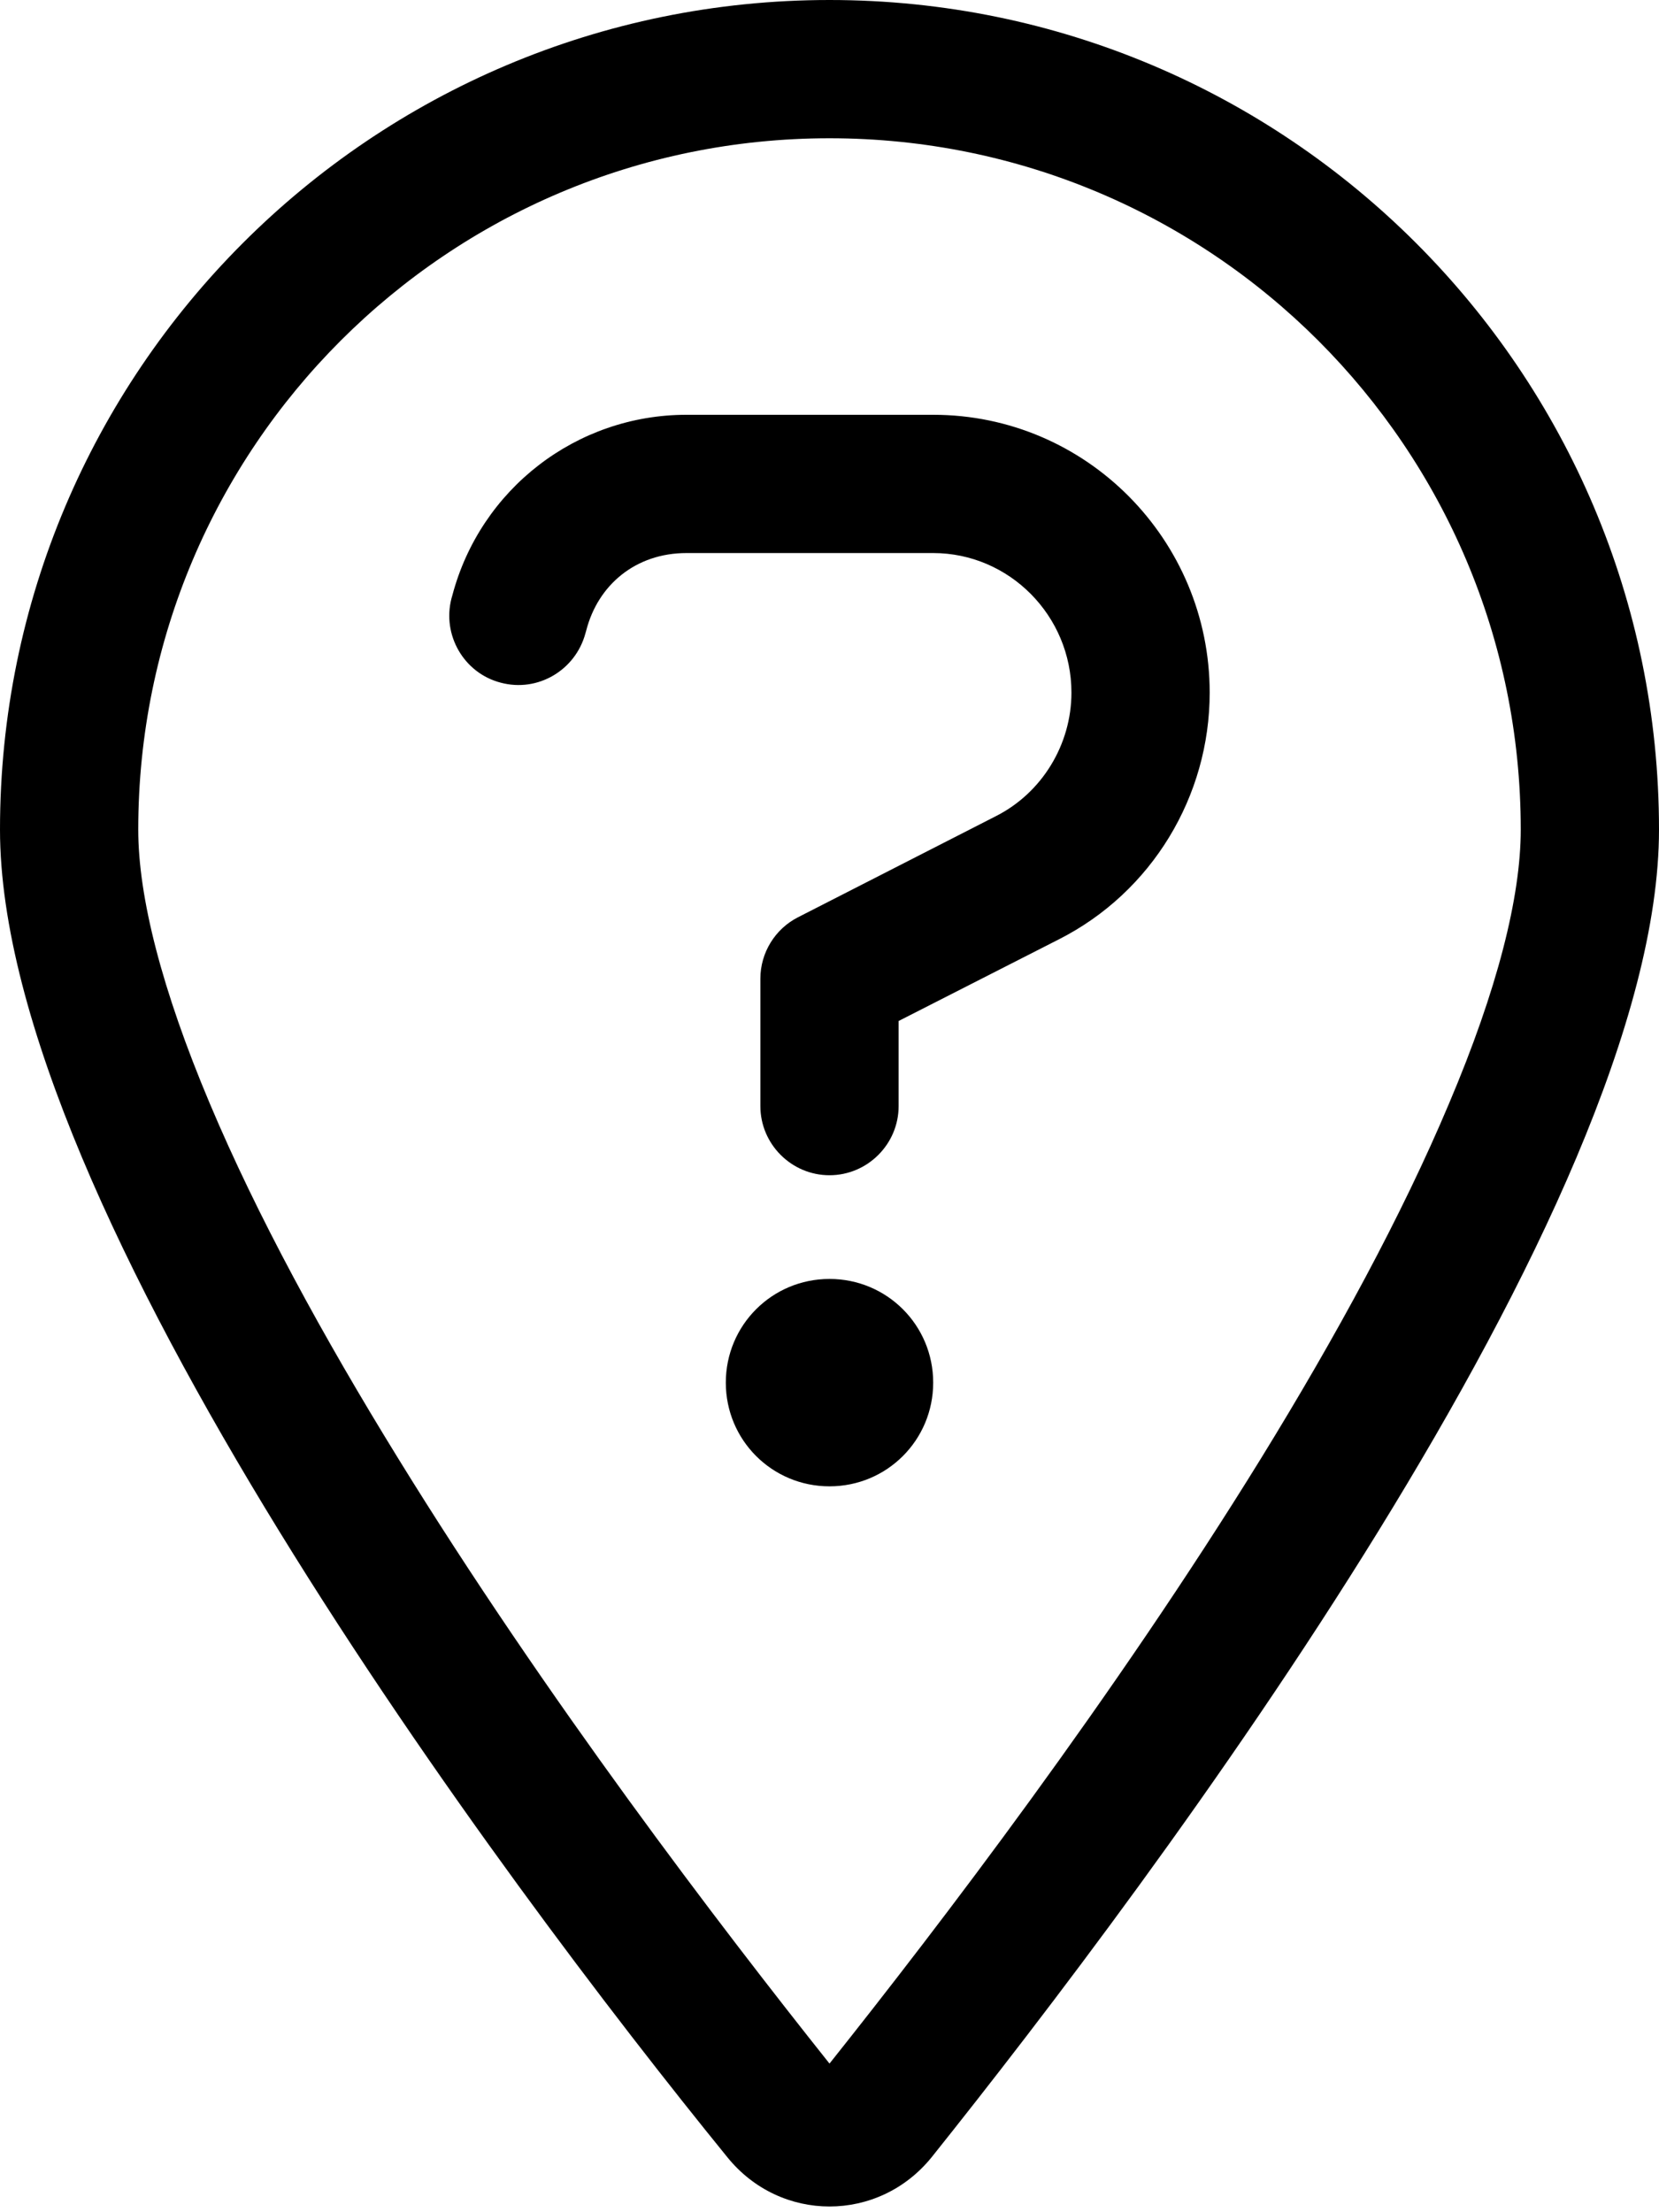 <svg xmlns="http://www.w3.org/2000/svg" viewBox="0 0 384 512"><!--! Font Awesome Pro 6.2.0 by @fontawesome - https://fontawesome.com License - https://fontawesome.com/license (Commercial License) Copyright 2022 Fonticons, Inc. --><path d="M104.7 137.8C111.2 113.2 133.4 96 158.9 96H216C251.5 96 280 125 280 160.3C280 184.3 266.6 206.5 245.1 217.4L208 236.3V256C208 264.8 200.8 272 192 272C183.2 272 176 264.8 176 256V226.5C176 220.5 179.4 215 184.7 212.3L230.5 188.9C241.2 183.5 248 172.3 248 160.3C248 142.5 233.6 128 216 128H158.9C147.1 128 138.4 135.4 135.7 145.9L135.5 146.6C133.2 155.1 124.5 160.3 115.9 158C107.4 155.8 102.3 147 104.5 138.5L104.7 137.8zM216 320C216 333.3 205.3 344 192 344C178.7 344 168 333.3 168 320C168 306.7 178.7 296 192 296C205.3 296 216 306.7 216 320zM384 192C384 279.4 267 435 215.7 499.2C203.4 514.5 180.6 514.5 168.3 499.2C116.1 435 0 279.4 0 192C0 85.96 85.96 0 192 0C298 0 384 85.96 384 192H384zM192 32C103.6 32 32 103.6 32 192C32 207.6 37.43 229 48.56 255.4C59.47 281.3 74.8 309.4 92.14 337.5C126.2 392.8 166.6 445.7 192 477.6C217.4 445.7 257.8 392.8 291.9 337.5C309.2 309.4 324.5 281.3 335.4 255.4C346.6 229 352 207.6 352 192C352 103.6 280.4 32 192 32z"/></svg>